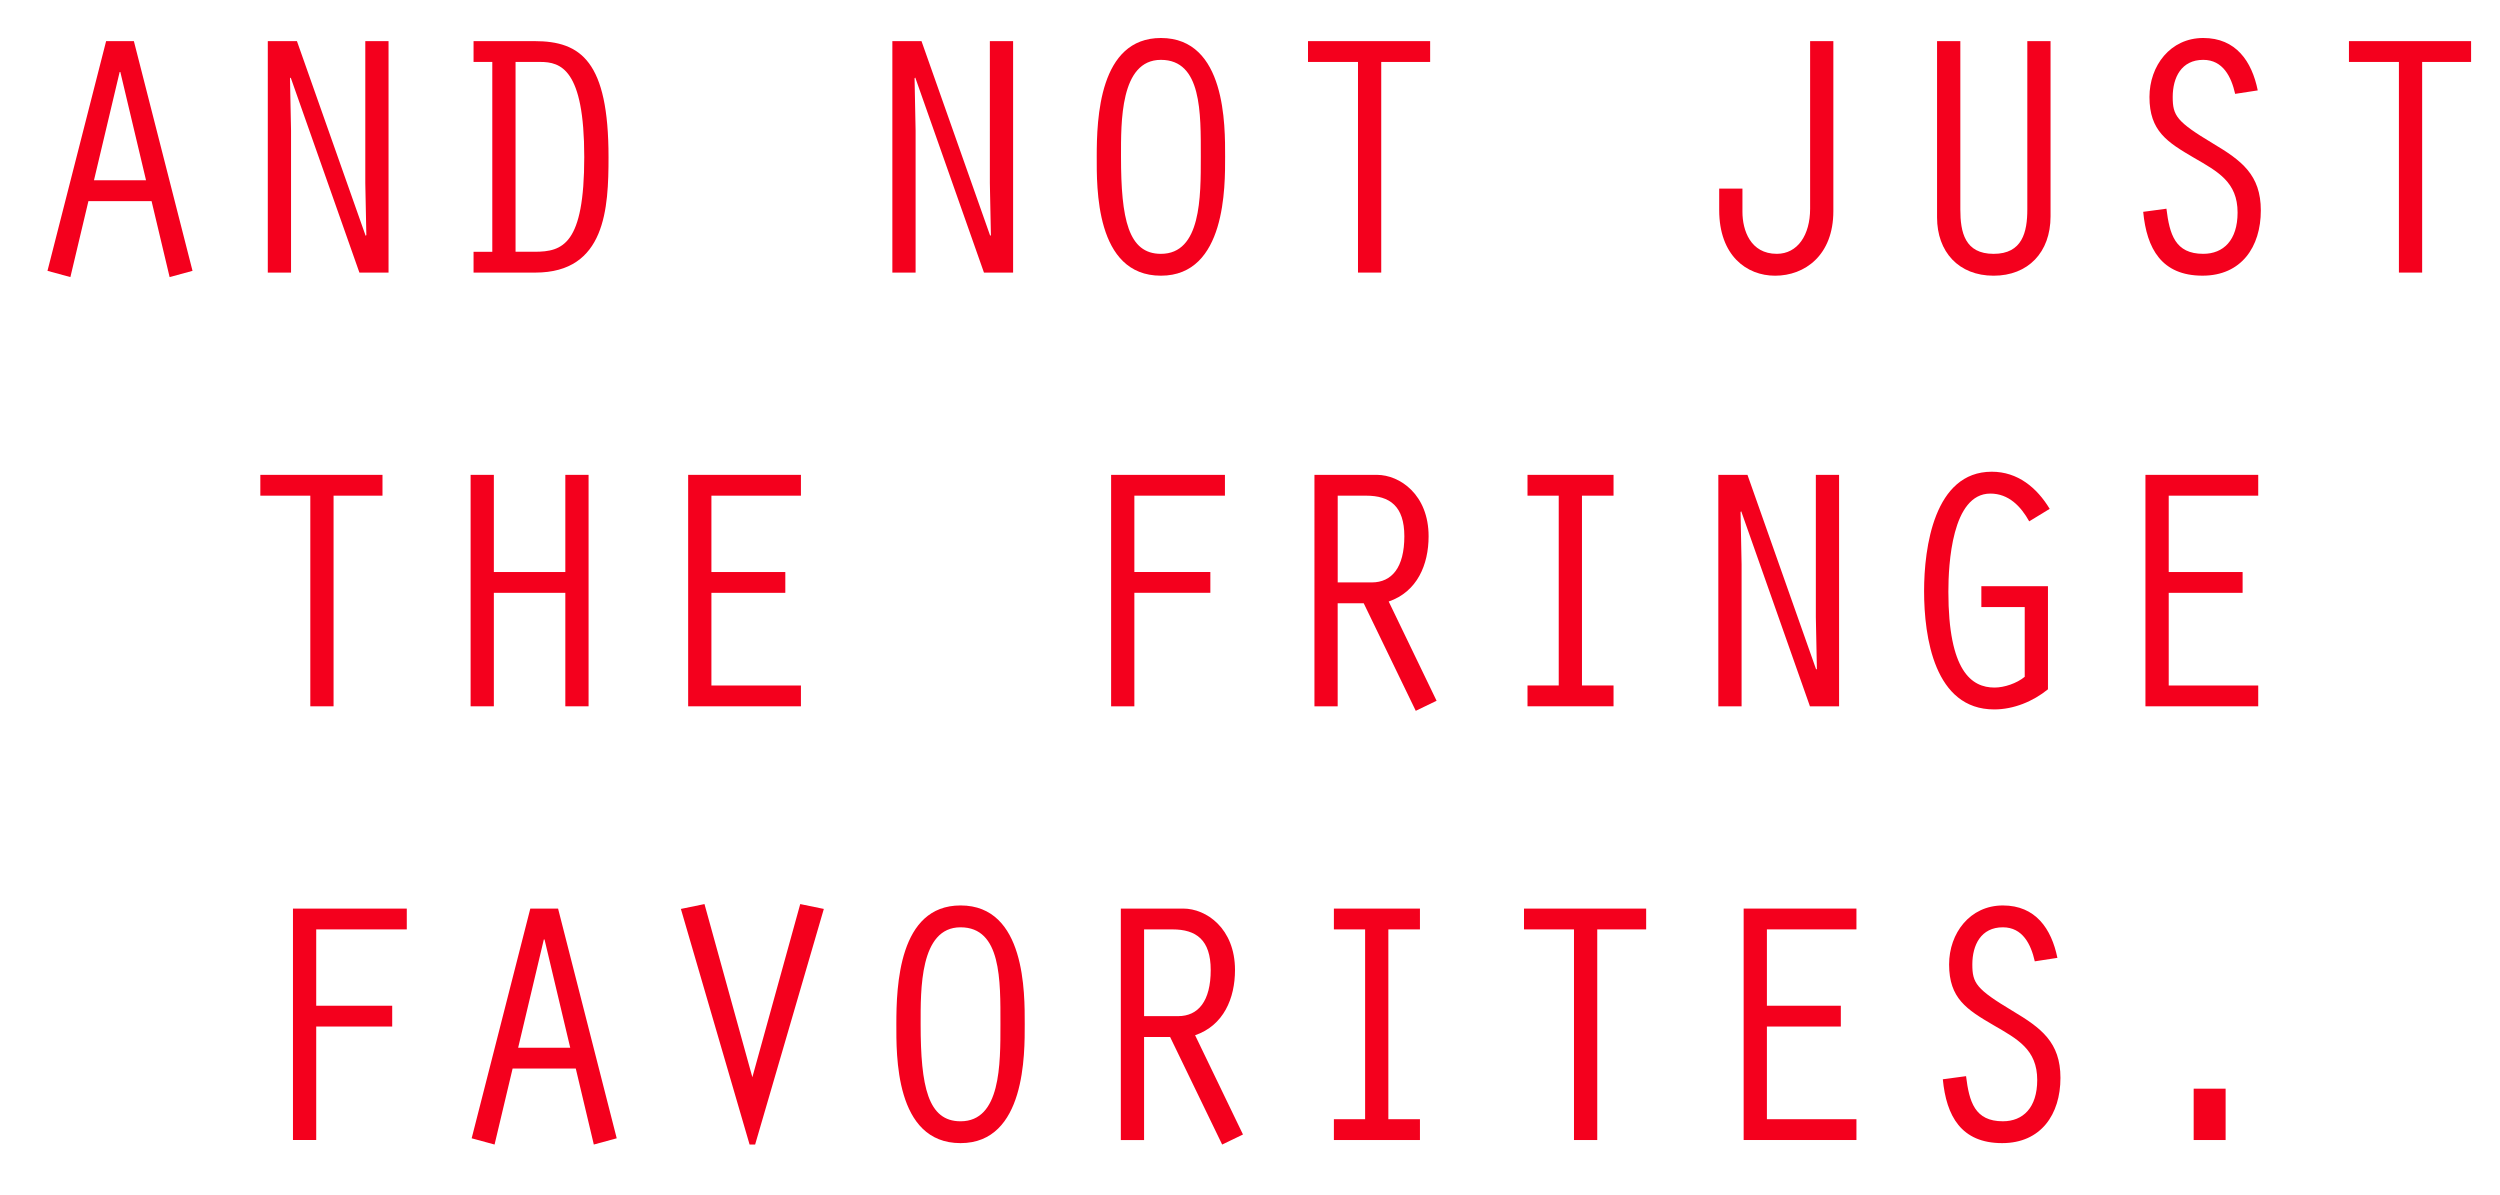 <?xml version="1.0" encoding="utf-8"?>
<!-- Generator: Adobe Illustrator 15.1.0, SVG Export Plug-In . SVG Version: 6.00 Build 0)  -->
<!DOCTYPE svg PUBLIC "-//W3C//DTD SVG 1.1//EN" "http://www.w3.org/Graphics/SVG/1.1/DTD/svg11.dtd">
<svg version="1.1" id="Layer_1" xmlns="http://www.w3.org/2000/svg" xmlns:xlink="http://www.w3.org/1999/xlink" x="0px" y="0px"
	 width="172.921px" height="82.667px" viewBox="0 0 172.921 82.667" enable-background="new 0 0 172.921 82.667"
	 xml:space="preserve">
<g>
	<path fill="#F4001D" d="M6.116,13.91l-1.248,5.256l-1.584-0.432L7.34,2.845h1.92l4.057,15.889l-1.584,0.432l-1.249-5.256H6.116z
		 M8.324,4.981H8.276L6.5,12.469h3.601L8.324,4.981z"/>
	<path fill="#F4001D" d="M18.523,2.845h2.016l4.752,13.465l0.048-0.048l-0.072-3.576V2.845h1.608v16.009h-2.016L20.107,5.365
		l-0.048,0.048l0.072,3.625v9.817h-1.608V2.845z"/>
	<path fill="#F4001D" d="M32.755,4.285v-1.44h4.224c3.216,0,5.112,1.416,5.112,8.017c0,3.528-0.192,7.993-5.064,7.993h-4.272v-1.44
		h1.296V4.285H32.755z M35.66,17.414h1.32c1.944,0,3.432-0.504,3.432-6.553c0-6.097-1.632-6.577-3.048-6.577H35.66V17.414z"/>
	<path fill="#F4001D" d="M61.723,2.845h2.016l4.752,13.465l0.048-0.048l-0.072-3.576V2.845h1.608v16.009h-2.016L63.307,5.365
		l-0.048,0.048l0.072,3.625v9.817h-1.608V2.845L61.723,2.845z"/>
	<path fill="#F4001D" d="M84.739,10.837c0,2.016,0.072,8.232-4.44,8.232c-4.561,0-4.44-6.168-4.44-8.232
		c0-2.64,0.168-8.209,4.44-8.209C84.811,2.628,84.739,8.725,84.739,10.837z M77.538,10.837c0,4.32,0.504,6.721,2.76,6.721
		c2.784,0,2.76-3.937,2.76-6.721c0-3.024,0.072-6.697-2.76-6.697C77.466,4.141,77.538,8.485,77.538,10.837z"/>
	<path fill="#F4001D" d="M93.93,4.285h-3.457v-1.44h8.448v1.44h-3.383v14.569H93.93V4.285z"/>
	<path fill="#F4001D" d="M120.522,13.045v1.608c0,1.272,0.552,2.904,2.376,2.904c1.439,0,2.305-1.296,2.305-3.121V2.845h1.607
		v11.761c0,3.048-1.968,4.464-4.031,4.464c-1.969,0-3.865-1.392-3.865-4.536v-1.488L120.522,13.045L120.522,13.045z"/>
	<path fill="#F4001D" d="M135.593,2.845v11.641c0,1.584,0.312,3.072,2.304,3.072c1.992,0,2.329-1.512,2.329-3.072V2.845h1.607
		v12.121c0,2.496-1.561,4.104-3.938,4.104c-2.424,0-3.912-1.656-3.912-4.032V2.845H135.593z"/>
	<path fill="#F4001D" d="M154.602,6.493c-0.265-1.176-0.84-2.353-2.208-2.353c-1.513,0-2.111,1.224-2.111,2.568
		c0,1.296,0.264,1.704,2.783,3.216c1.969,1.176,3.312,2.16,3.312,4.632c0,2.52-1.346,4.512-4.032,4.512
		c-2.833,0-3.864-1.872-4.104-4.416l1.607-0.216c0.217,1.776,0.602,3.121,2.545,3.121c1.393,0,2.376-0.937,2.376-2.856
		c0-2.112-1.368-2.832-3.024-3.792c-1.848-1.08-3.071-1.848-3.071-4.2c0-2.16,1.44-4.081,3.721-4.081
		c2.257,0,3.36,1.608,3.769,3.625L154.602,6.493z"/>
	<path fill="#F4001D" d="M165.929,4.285h-3.456v-1.44h8.448v1.44h-3.385v14.569h-1.607V4.285z"/>
</g>
<g>
	<path fill="#F4001D" d="M21.464,34.285h-3.457v-1.44h8.449v1.44h-3.384v14.569h-1.608V34.285z"/>
	<path fill="#F4001D" d="M32.551,32.845h1.608v6.721h4.944v-6.721h1.608v16.009h-1.608v-7.849h-4.944v7.849h-1.608V32.845z"/>
	<path fill="#F4001D" d="M47.599,32.845h7.8v1.44h-6.192v5.281h5.112v1.439h-5.112v6.41h6.192v1.439h-7.8V32.845z"/>
	<path fill="#F4001D" d="M76.854,32.845h7.873v1.44h-6.265v5.281h5.256v1.439h-5.256v7.85h-1.608V32.845z"/>
	<path fill="#F4001D" d="M90.918,32.845h4.319c1.584,0,3.577,1.368,3.577,4.248c0,1.968-0.791,3.84-2.76,4.513l3.312,6.865
		l-1.44,0.696l-3.6-7.44h-1.801v7.128h-1.607L90.918,32.845L90.918,32.845z M92.527,40.285h2.353c1.392,0,2.256-1.032,2.256-3.192
		c0-2.088-1.008-2.808-2.64-2.808h-1.969V40.285z"/>
	<path fill="#F4001D" d="M107.815,34.285h-2.16v-1.44h5.951v1.44h-2.184v13.128h2.184v1.44h-5.951v-1.44h2.16V34.285z"/>
	<path fill="#F4001D" d="M118.854,32.845h2.016l4.752,13.465l0.049-0.048l-0.072-3.576v-9.841h1.607v16.009h-2.016l-4.752-13.489
		l-0.047,0.048l0.072,3.625v9.817h-1.609V32.845z"/>
	<path fill="#F4001D" d="M141.655,47.677c-1.033,0.841-2.377,1.393-3.721,1.393c-4.129,0-4.848-4.992-4.848-8.186
		c0-3,0.695-8.256,4.68-8.256c1.801,0,3.121,1.104,4.008,2.568l-1.416,0.864c-0.576-1.032-1.416-1.92-2.688-1.92
		c-2.664,0-2.904,4.896-2.904,6.792c0,5.497,1.607,6.625,3.193,6.625c0.672,0,1.535-0.288,2.088-0.744v-4.825h-3v-1.44h4.607V47.677
		z"/>
	<path fill="#F4001D" d="M148.397,32.845h7.801v1.44h-6.191v5.281h5.111v1.439h-5.111v6.41h6.191v1.439h-7.801V32.845z"/>
</g>
<g>
	<path fill="#F4001D" d="M20.264,62.845h7.873v1.439h-6.265v5.281h5.256v1.439h-5.256v7.85h-1.608V62.845z"/>
	<path fill="#F4001D" d="M35.456,73.91l-1.248,5.256l-1.584-0.432l4.057-15.889h1.92l4.057,15.889l-1.584,0.432l-1.248-5.256H35.456
		z M37.664,64.981h-0.048l-1.776,7.487h3.601L37.664,64.981z"/>
	<path fill="#F4001D" d="M55.351,62.533l1.632,0.336l-4.752,16.297h-0.383l-4.752-16.297l1.632-0.336l3.312,11.977L55.351,62.533z"
		/>
	<path fill="#F4001D" d="M70.879,70.837c0,2.016,0.072,8.231-4.44,8.231c-4.561,0-4.44-6.168-4.44-8.231
		c0-2.641,0.168-8.209,4.44-8.209C70.951,62.628,70.879,68.725,70.879,70.837z M63.679,70.837c0,4.32,0.504,6.721,2.76,6.721
		c2.784,0,2.76-3.938,2.76-6.721c0-3.024,0.072-6.697-2.76-6.697C63.606,64.141,63.679,68.485,63.679,70.837z"/>
	<path fill="#F4001D" d="M77.526,62.845h4.32c1.584,0,3.577,1.367,3.577,4.248c0,1.968-0.792,3.84-2.76,4.513l3.312,6.865
		l-1.44,0.696l-3.601-7.44h-1.8v7.128h-1.608V62.845z M79.135,70.285h2.352c1.392,0,2.256-1.031,2.256-3.191
		c0-2.088-1.008-2.809-2.64-2.809h-1.968V70.285z"/>
	<path fill="#F4001D" d="M94.423,64.285h-2.16v-1.439h5.952v1.439h-2.185v13.129h2.185v1.44h-5.952v-1.44h2.16V64.285z"/>
	<path fill="#F4001D" d="M108.87,64.285h-3.457v-1.439h8.449v1.439h-3.383v14.569h-1.609V64.285z"/>
	<path fill="#F4001D" d="M120.606,62.845h7.801v1.439h-6.193v5.281h5.113v1.439h-5.113v6.41h6.193v1.439h-7.801V62.845z"/>
	<path fill="#F4001D" d="M140.743,66.494c-0.264-1.177-0.84-2.354-2.209-2.354c-1.512,0-2.111,1.225-2.111,2.568
		c0,1.295,0.264,1.703,2.783,3.215c1.969,1.177,3.312,2.16,3.312,4.633c0,2.52-1.346,4.512-4.031,4.512
		c-2.834,0-3.865-1.872-4.105-4.416l1.607-0.216c0.217,1.776,0.602,3.121,2.545,3.121c1.393,0,2.377-0.937,2.377-2.856
		c0-2.111-1.369-2.832-3.023-3.791c-1.85-1.08-3.072-1.849-3.072-4.201c0-2.16,1.439-4.08,3.721-4.08
		c2.256,0,3.359,1.607,3.77,3.625L140.743,66.494z"/>
	<path fill="#F4001D" d="M151.733,75.302h2.209v3.552h-2.209V75.302z"/>
</g>
</svg>
